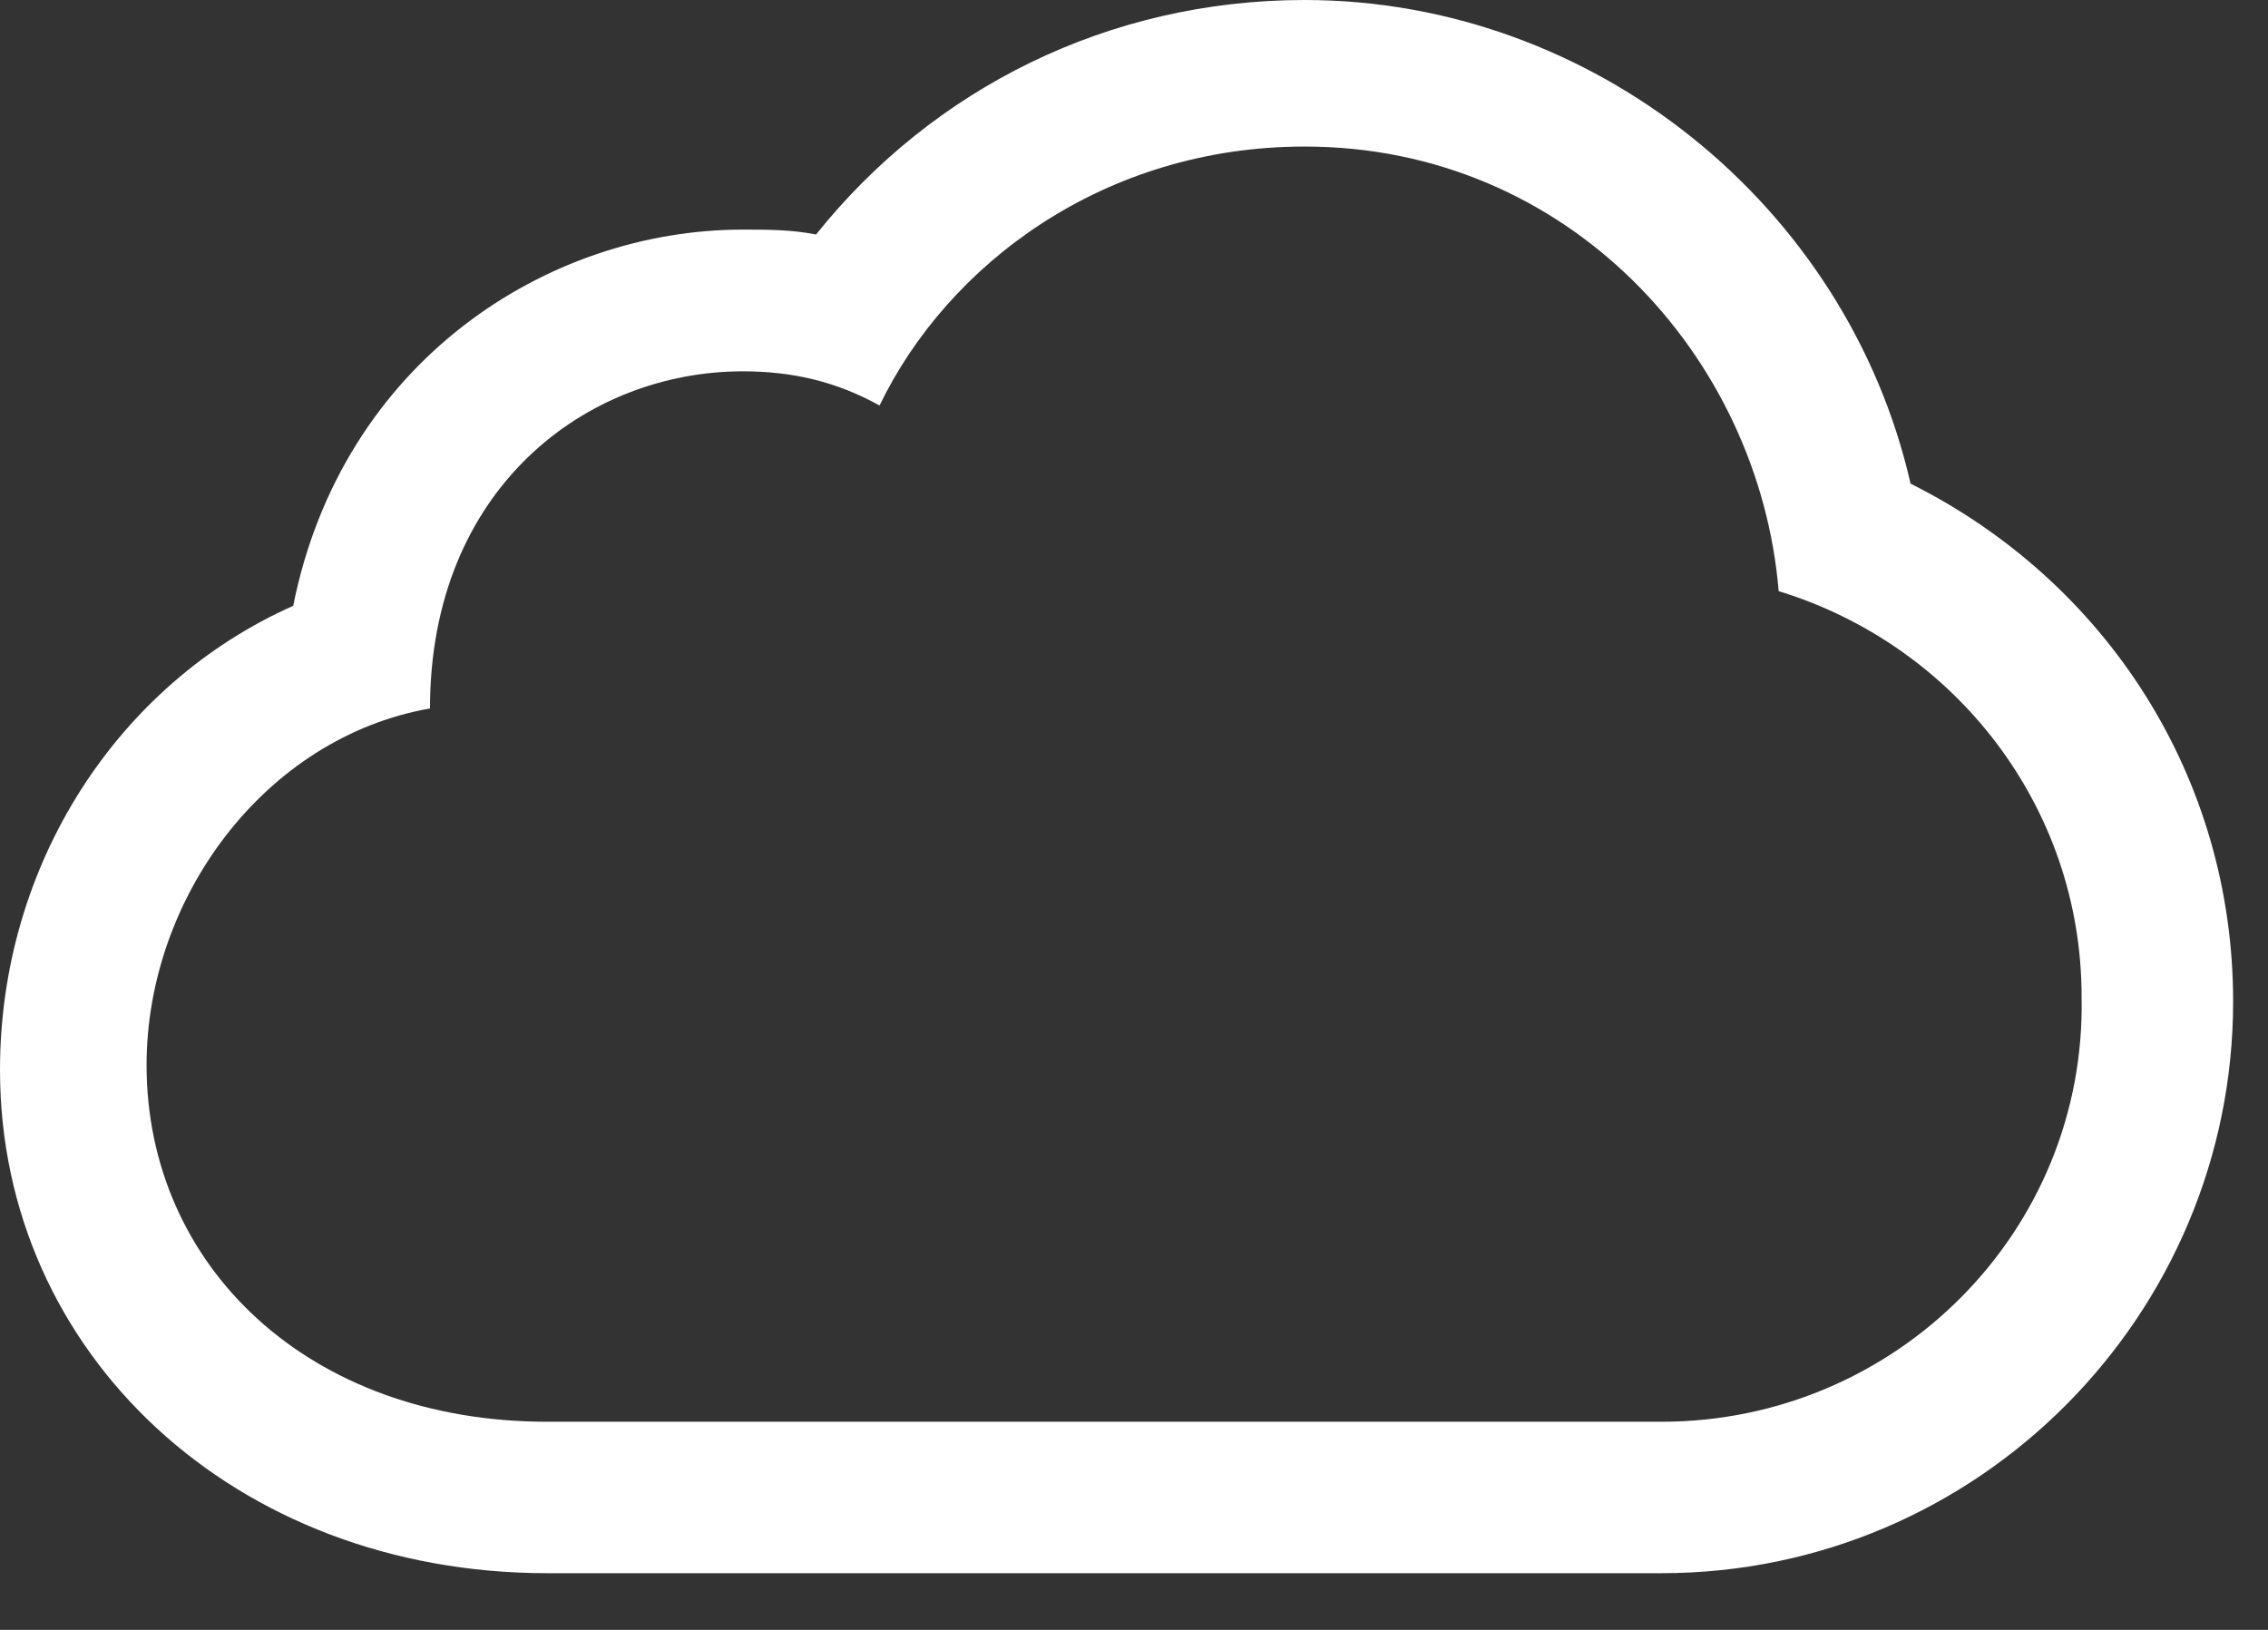 <svg width="32" height="23" viewBox="0 0 32 23" fill="none" xmlns="http://www.w3.org/2000/svg">
<rect x="0" y="0" width="32" height="23" fill="#333333" stroke="none"/>
<path d="M26.957 6.825C26.061 2.896 22.476 0 18.408 0C15.65 0 13.168 1.241 11.514 3.309C11.169 3.24 10.824 3.24 10.479 3.24C7.722 3.24 4.826 5.102 4.137 8.549C1.655 9.652 0 12.203 0 15.099C0 19.098 3.309 22.2 7.722 22.2H23.441C27.922 22.2 31.508 18.546 31.508 14.133C31.508 10.962 29.715 8.204 26.957 6.825ZM23.441 20.063H7.722C4.343 20.063 2.068 17.857 2.068 15.03C2.068 12.686 3.723 10.411 6.067 9.997C6.067 6.894 8.273 5.24 10.479 5.24C11.169 5.24 11.789 5.378 12.41 5.722C13.375 3.723 15.581 2.068 18.408 2.068C22.131 2.068 24.82 5.033 25.096 8.342C27.578 9.101 29.37 11.376 29.37 14.065C29.439 17.374 26.75 20.063 23.441 20.063Z" fill="white"/>
</svg>